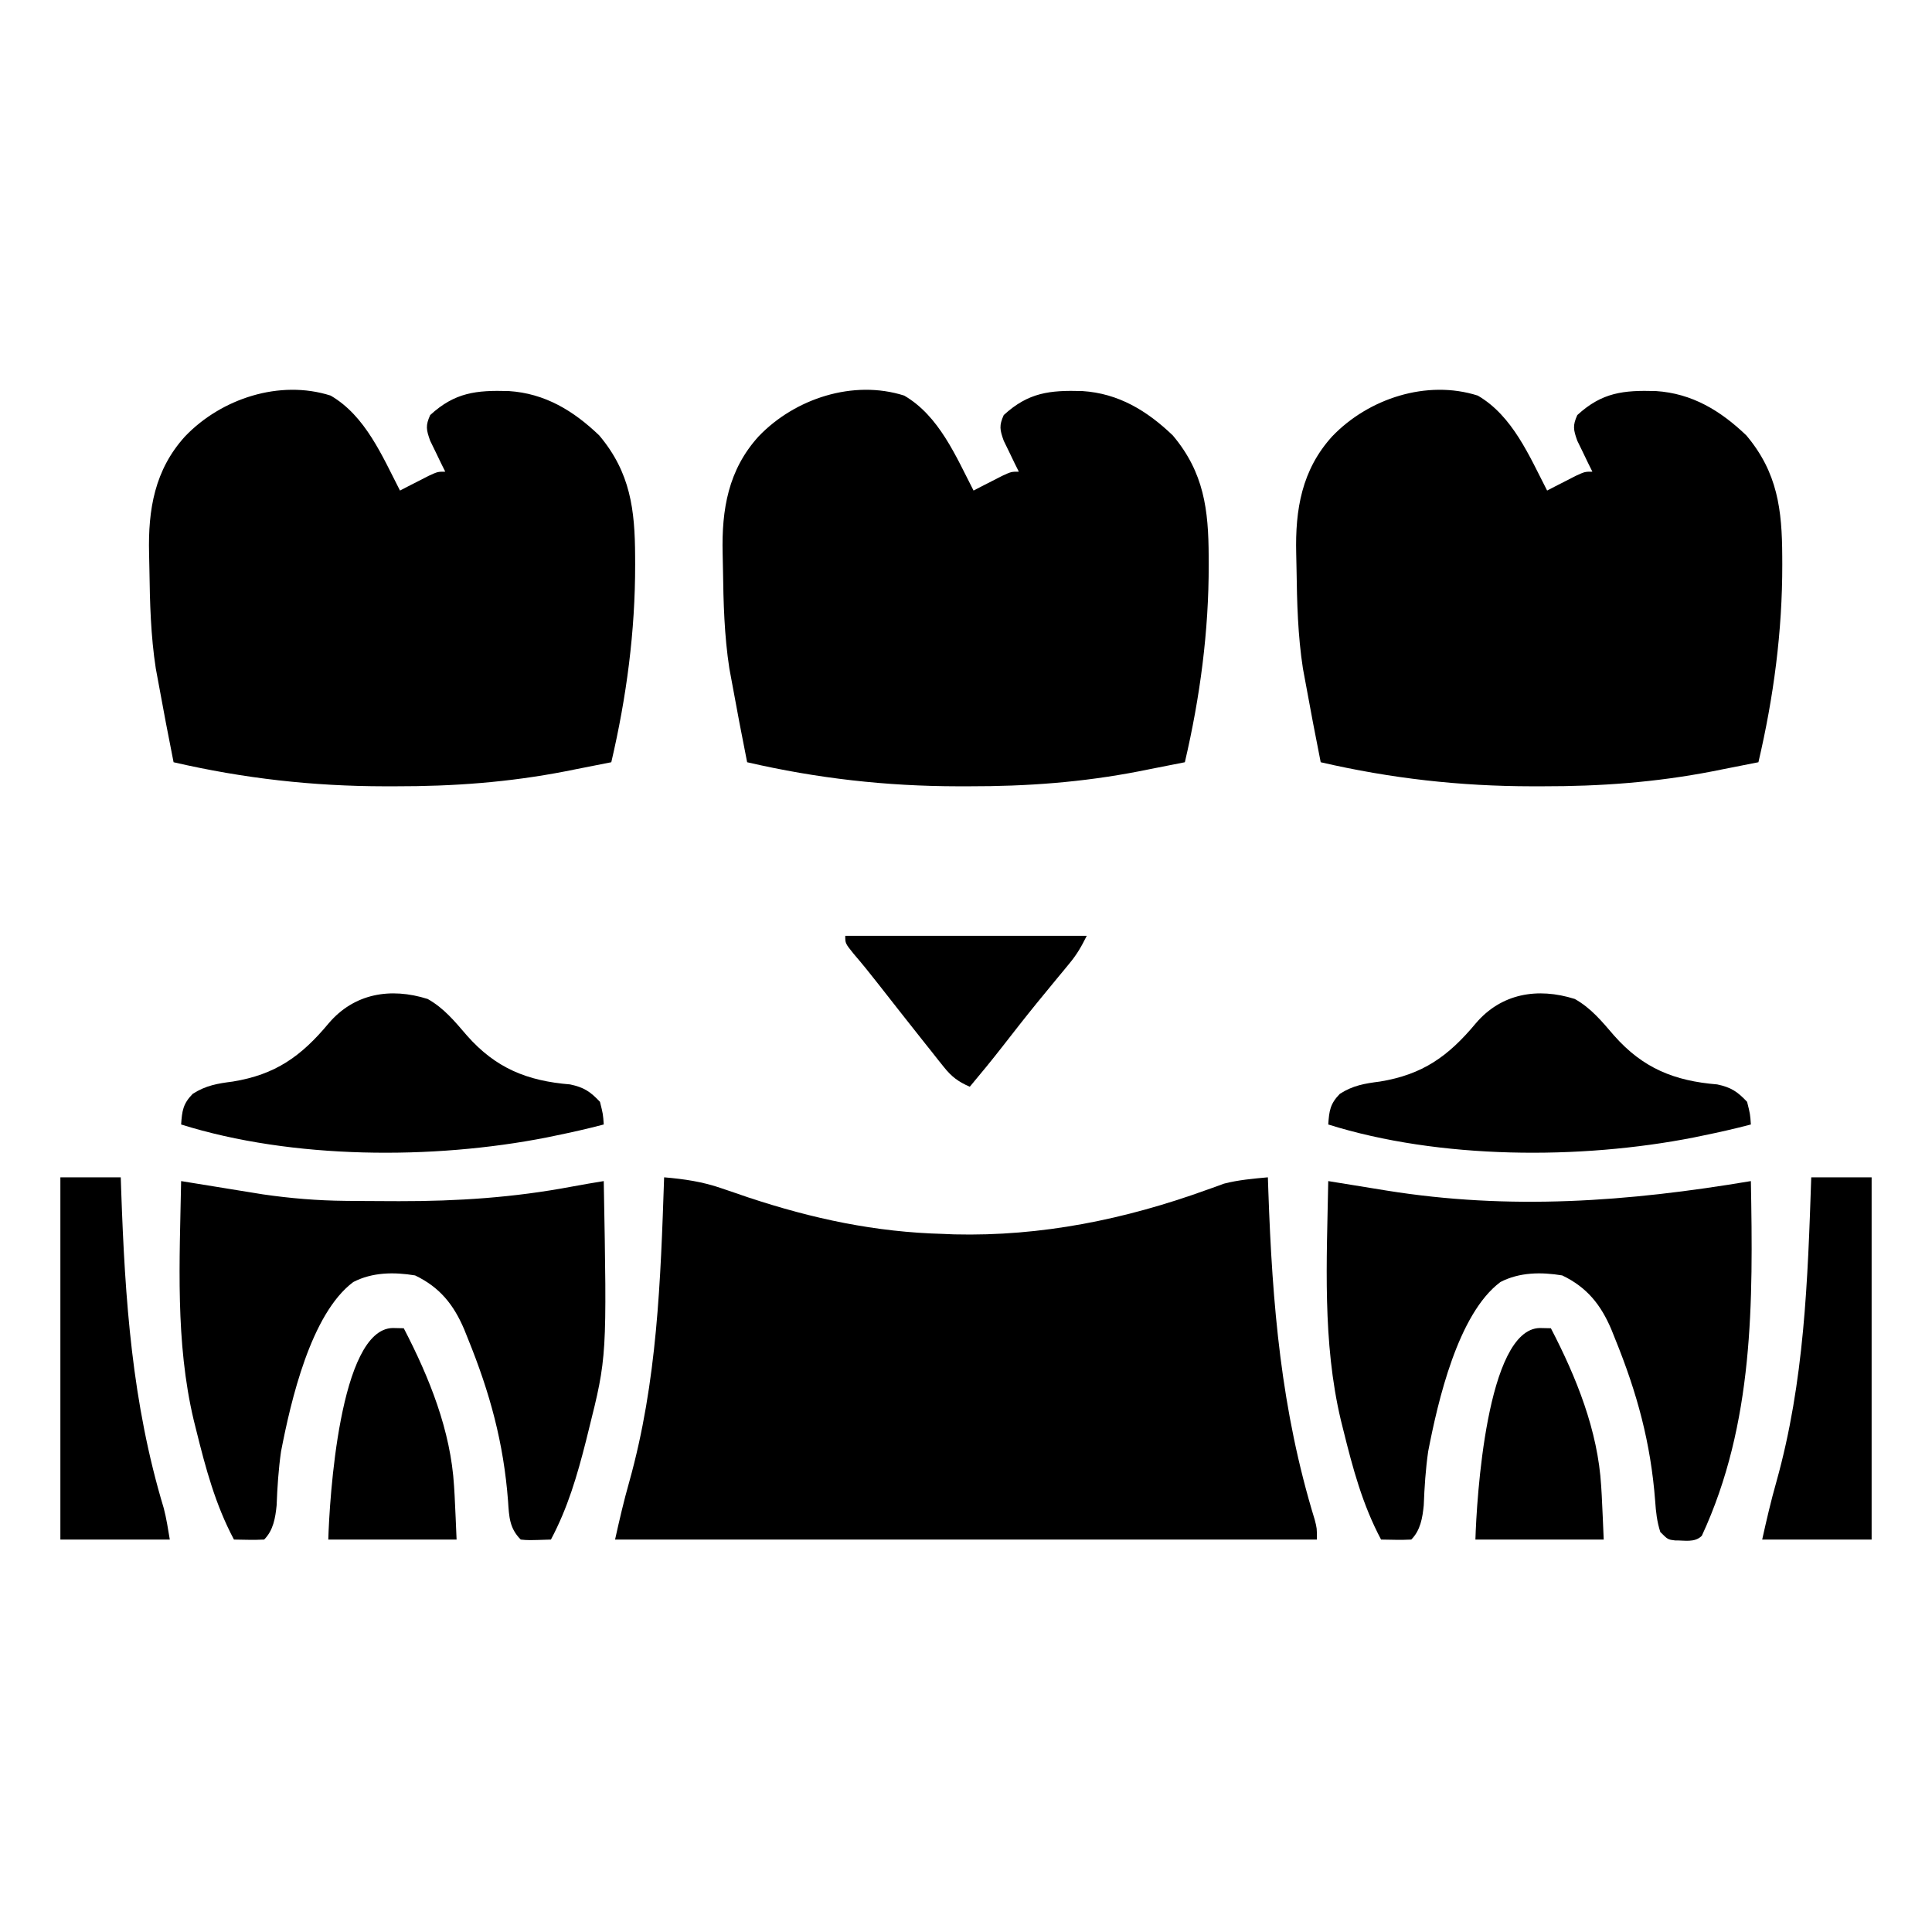 <svg xmlns="http://www.w3.org/2000/svg" width="512" height="512"><path d="M0 0 C5.331 0.461 10.184 1.152 15.266 2.926 C16.956 3.5 16.956 3.5 18.681 4.086 C19.859 4.491 21.036 4.895 22.25 5.312 C39.352 10.985 55.976 14.541 74 15 C75.408 15.06 75.408 15.06 76.844 15.121 C99.993 15.687 122.139 11.164 143.811 3.323 C144.621 3.036 145.431 2.749 146.266 2.453 C146.965 2.197 147.664 1.941 148.384 1.677 C152.206 0.688 156.075 0.365 160 0 C160.059 1.758 160.059 1.758 160.12 3.551 C161.178 33.798 163.49 61.662 172.421 90.761 C173 93 173 93 173 96 C111.62 96 50.24 96 -13 96 C-11.847 90.81 -10.698 85.814 -9.249 80.73 C-1.815 54.168 -0.927 27.399 0 0 Z " fill="#000000" transform="translate(176,312)"></path><path d="M0 0 C9.231 5.362 13.688 16.06 18.379 25.164 C19.078 24.803 19.776 24.442 20.496 24.07 C21.406 23.606 22.316 23.142 23.254 22.664 C24.159 22.2 25.064 21.736 25.996 21.258 C28.379 20.164 28.379 20.164 30.379 20.164 C30.006 19.416 29.634 18.669 29.25 17.898 C28.777 16.914 28.304 15.929 27.816 14.914 C27.341 13.94 26.865 12.965 26.375 11.961 C25.333 9.034 25.124 7.957 26.379 5.164 C32.937 -0.862 38.622 -1.449 47.199 -1.203 C56.796 -0.588 64.346 4.004 71.18 10.551 C79.468 20.4 80.645 30.256 80.691 42.602 C80.695 43.31 80.698 44.018 80.701 44.747 C80.728 62.503 78.416 79.869 74.379 97.164 C71.214 97.798 68.047 98.42 64.879 99.039 C63.578 99.3 63.578 99.3 62.25 99.566 C47.152 102.499 32.474 103.567 17.129 103.539 C15.76 103.54 15.76 103.54 14.364 103.541 C-4.728 103.522 -22.992 101.467 -41.621 97.164 C-43.022 90.176 -44.345 83.176 -45.621 76.164 C-45.856 74.899 -46.09 73.635 -46.332 72.332 C-47.681 63.621 -47.907 54.861 -48.026 46.062 C-48.048 44.651 -48.076 43.241 -48.114 41.83 C-48.394 30.224 -46.656 19.682 -38.559 10.789 C-28.981 0.793 -13.513 -4.31 0 0 Z " fill="#000000" transform="translate(391.621,104.836)"></path><path d="M0 0 C9.231 5.362 13.688 16.06 18.379 25.164 C19.078 24.803 19.776 24.442 20.496 24.07 C21.406 23.606 22.316 23.142 23.254 22.664 C24.159 22.2 25.064 21.736 25.996 21.258 C28.379 20.164 28.379 20.164 30.379 20.164 C30.006 19.416 29.634 18.669 29.25 17.898 C28.777 16.914 28.304 15.929 27.816 14.914 C27.341 13.94 26.865 12.965 26.375 11.961 C25.333 9.034 25.124 7.957 26.379 5.164 C32.937 -0.862 38.622 -1.449 47.199 -1.203 C56.796 -0.588 64.346 4.004 71.18 10.551 C79.468 20.4 80.645 30.256 80.691 42.602 C80.695 43.31 80.698 44.018 80.701 44.747 C80.728 62.503 78.416 79.869 74.379 97.164 C71.214 97.798 68.047 98.42 64.879 99.039 C63.578 99.3 63.578 99.3 62.25 99.566 C47.152 102.499 32.474 103.567 17.129 103.539 C15.76 103.54 15.76 103.54 14.364 103.541 C-4.728 103.522 -22.992 101.467 -41.621 97.164 C-43.022 90.176 -44.345 83.176 -45.621 76.164 C-45.856 74.899 -46.09 73.635 -46.332 72.332 C-47.681 63.621 -47.907 54.861 -48.026 46.062 C-48.048 44.651 -48.076 43.241 -48.114 41.83 C-48.394 30.224 -46.656 19.682 -38.559 10.789 C-28.981 0.793 -13.513 -4.31 0 0 Z " fill="#000000" transform="translate(239.621,104.836)"></path><path d="M0 0 C9.231 5.362 13.688 16.06 18.379 25.164 C19.078 24.803 19.776 24.442 20.496 24.07 C21.406 23.606 22.316 23.142 23.254 22.664 C24.159 22.2 25.064 21.736 25.996 21.258 C28.379 20.164 28.379 20.164 30.379 20.164 C30.006 19.416 29.634 18.669 29.25 17.898 C28.777 16.914 28.304 15.929 27.816 14.914 C27.341 13.94 26.865 12.965 26.375 11.961 C25.333 9.034 25.124 7.957 26.379 5.164 C32.937 -0.862 38.622 -1.449 47.199 -1.203 C56.796 -0.588 64.346 4.004 71.18 10.551 C79.468 20.4 80.645 30.256 80.691 42.602 C80.695 43.31 80.698 44.018 80.701 44.747 C80.728 62.503 78.416 79.869 74.379 97.164 C71.214 97.798 68.047 98.42 64.879 99.039 C63.578 99.3 63.578 99.3 62.25 99.566 C47.152 102.499 32.474 103.567 17.129 103.539 C15.76 103.54 15.76 103.54 14.364 103.541 C-4.728 103.522 -22.992 101.467 -41.621 97.164 C-43.022 90.176 -44.345 83.176 -45.621 76.164 C-45.856 74.899 -46.09 73.635 -46.332 72.332 C-47.681 63.621 -47.907 54.861 -48.026 46.062 C-48.048 44.651 -48.076 43.241 -48.114 41.83 C-48.394 30.224 -46.656 19.682 -38.559 10.789 C-28.981 0.793 -13.513 -4.31 0 0 Z " fill="#000000" transform="translate(87.621,104.836)"></path><path d="M0 0 C0.71 0.116 1.42 0.232 2.152 0.351 C5.414 0.882 8.676 1.41 11.938 1.938 C13.054 2.12 14.171 2.302 15.322 2.49 C16.421 2.667 17.52 2.845 18.652 3.027 C19.653 3.19 20.653 3.352 21.683 3.519 C28.981 4.577 36.145 5.171 43.52 5.238 C44.409 5.248 45.298 5.257 46.214 5.267 C49.08 5.292 51.946 5.304 54.812 5.312 C56.277 5.318 56.277 5.318 57.771 5.323 C73.297 5.347 88.161 4.361 103.447 1.481 C106.291 0.945 109.144 0.469 112 0 C112.851 46.585 112.851 46.585 108 66 C107.764 66.952 107.529 67.904 107.286 68.884 C104.954 78.063 102.461 86.617 98 95 C91.945 95.195 91.945 95.195 90 95 C87.003 92.003 86.911 88.935 86.641 84.832 C85.469 69.362 81.829 56.087 76 41.75 C75.68 40.951 75.36 40.153 75.031 39.33 C72.253 32.779 68.567 28.138 62 25 C56.447 24.081 50.703 24.128 45.625 26.75 C34.35 35.166 29.046 58.392 26.48 71.641 C25.8 76.397 25.492 81.142 25.309 85.941 C24.976 89.241 24.433 92.567 22 95 C19.329 95.141 16.676 95.042 14 95 C9.078 85.751 6.509 76.135 4 66 C3.782 65.129 3.565 64.259 3.341 63.362 C-1.578 42.604 -0.387 21.176 0 0 Z " fill="#000000" transform="translate(48,313)"></path><path d="M0 0 C0.71 0.116 1.42 0.232 2.152 0.351 C5.414 0.882 8.676 1.41 11.938 1.938 C13.054 2.12 14.171 2.302 15.322 2.49 C48.13 7.782 79.363 5.484 112 0 C112.586 32.094 112.832 64.18 99 94 C97.105 95.895 94.429 95.18 91.91 95.23 C90 95 90 95 88 93 C87.124 90.288 86.828 87.667 86.641 84.832 C85.469 69.362 81.829 56.087 76 41.75 C75.68 40.951 75.36 40.153 75.031 39.33 C72.253 32.779 68.567 28.138 62 25 C56.447 24.081 50.703 24.128 45.625 26.75 C34.35 35.166 29.046 58.392 26.48 71.641 C25.8 76.397 25.492 81.142 25.309 85.941 C24.976 89.241 24.433 92.567 22 95 C19.329 95.141 16.676 95.042 14 95 C9.078 85.751 6.509 76.135 4 66 C3.782 65.129 3.565 64.259 3.341 63.362 C-1.578 42.604 -0.387 21.176 0 0 Z " fill="#000000" transform="translate(352,313)"></path><path d="M0 0 C4.333 2.432 7.2 5.966 10.414 9.699 C18.051 18.351 26.365 21.713 37.754 22.645 C41.408 23.419 43.109 24.546 45.664 27.262 C46.477 30.512 46.477 30.512 46.664 33.262 C42.36 34.407 38.026 35.369 33.664 36.262 C32.972 36.406 32.279 36.55 31.566 36.698 C1.445 42.63 -35.903 42.504 -65.336 33.262 C-65.089 29.639 -64.846 27.783 -62.266 25.145 C-58.785 22.908 -55.659 22.399 -51.648 21.887 C-40.322 20.038 -33.534 15.211 -26.264 6.489 C-19.521 -1.469 -9.879 -3.122 0 0 Z " fill="#000000" transform="translate(417.336,264.738)"></path><path d="M0 0 C4.333 2.432 7.2 5.966 10.414 9.699 C18.051 18.351 26.365 21.713 37.754 22.645 C41.408 23.419 43.109 24.546 45.664 27.262 C46.477 30.512 46.477 30.512 46.664 33.262 C42.36 34.407 38.026 35.369 33.664 36.262 C32.972 36.406 32.279 36.55 31.566 36.698 C1.445 42.63 -35.903 42.504 -65.336 33.262 C-65.089 29.639 -64.846 27.783 -62.266 25.145 C-58.785 22.908 -55.659 22.399 -51.648 21.887 C-40.322 20.038 -33.534 15.211 -26.264 6.489 C-19.521 -1.469 -9.879 -3.122 0 0 Z " fill="#000000" transform="translate(113.336,264.738)"></path><path d="M0 0 C5.28 0 10.56 0 16 0 C16 31.68 16 63.36 16 96 C6.43 96 -3.14 96 -13 96 C-11.847 90.81 -10.698 85.814 -9.249 80.73 C-1.815 54.168 -0.927 27.399 0 0 Z " fill="#000000" transform="translate(480,312)"></path><path d="M0 0 C5.28 0 10.56 0 16 0 C16.04 1.172 16.079 2.343 16.12 3.551 C17.133 32.513 18.977 59.792 27.399 87.696 C28.111 90.424 28.537 93.219 29 96 C19.43 96 9.86 96 0 96 C0 64.32 0 32.64 0 0 Z " fill="#000000" transform="translate(16,312)"></path><path d="M0 0 C1.454 0.031 1.454 0.031 2.938 0.062 C9.691 13.065 15.395 27.158 16.266 41.883 C16.338 43.07 16.338 43.07 16.411 44.282 C16.616 48.207 16.772 52.135 16.938 56.062 C5.718 56.062 -5.503 56.062 -17.062 56.062 C-16.758 45.714 -14.149 0.289 0 0 Z " fill="#000000" transform="translate(408.062,351.938)"></path><path d="M0 0 C1.454 0.031 1.454 0.031 2.938 0.062 C9.691 13.065 15.395 27.158 16.266 41.883 C16.338 43.07 16.338 43.07 16.411 44.282 C16.616 48.207 16.772 52.135 16.938 56.062 C5.718 56.062 -5.503 56.062 -17.062 56.062 C-16.758 45.714 -14.149 0.289 0 0 Z " fill="#000000" transform="translate(104.062,351.938)"></path><path d="M0 0 C21.12 0 42.24 0 64 0 C62.508 2.984 61.399 4.922 59.348 7.398 C58.562 8.355 58.562 8.355 57.76 9.331 C56.92 10.343 56.92 10.343 56.062 11.375 C54.886 12.806 53.71 14.239 52.535 15.672 C51.944 16.393 51.352 17.114 50.743 17.857 C47.673 21.632 44.68 25.467 41.692 29.306 C38.863 32.933 35.959 36.48 33 40 C29.988 38.678 28.195 37.366 26.152 34.797 C25.635 34.153 25.117 33.509 24.584 32.845 C24.041 32.154 23.497 31.462 22.938 30.75 C22.37 30.039 21.802 29.328 21.217 28.596 C19.469 26.404 17.733 24.204 16 22 C15.473 21.331 14.946 20.663 14.403 19.974 C12.494 17.551 10.586 15.128 8.691 12.694 C6.579 9.985 4.429 7.329 2.188 4.727 C0 2 0 2 0 0 Z " fill="#000000" transform="translate(224,248)"></path></svg>